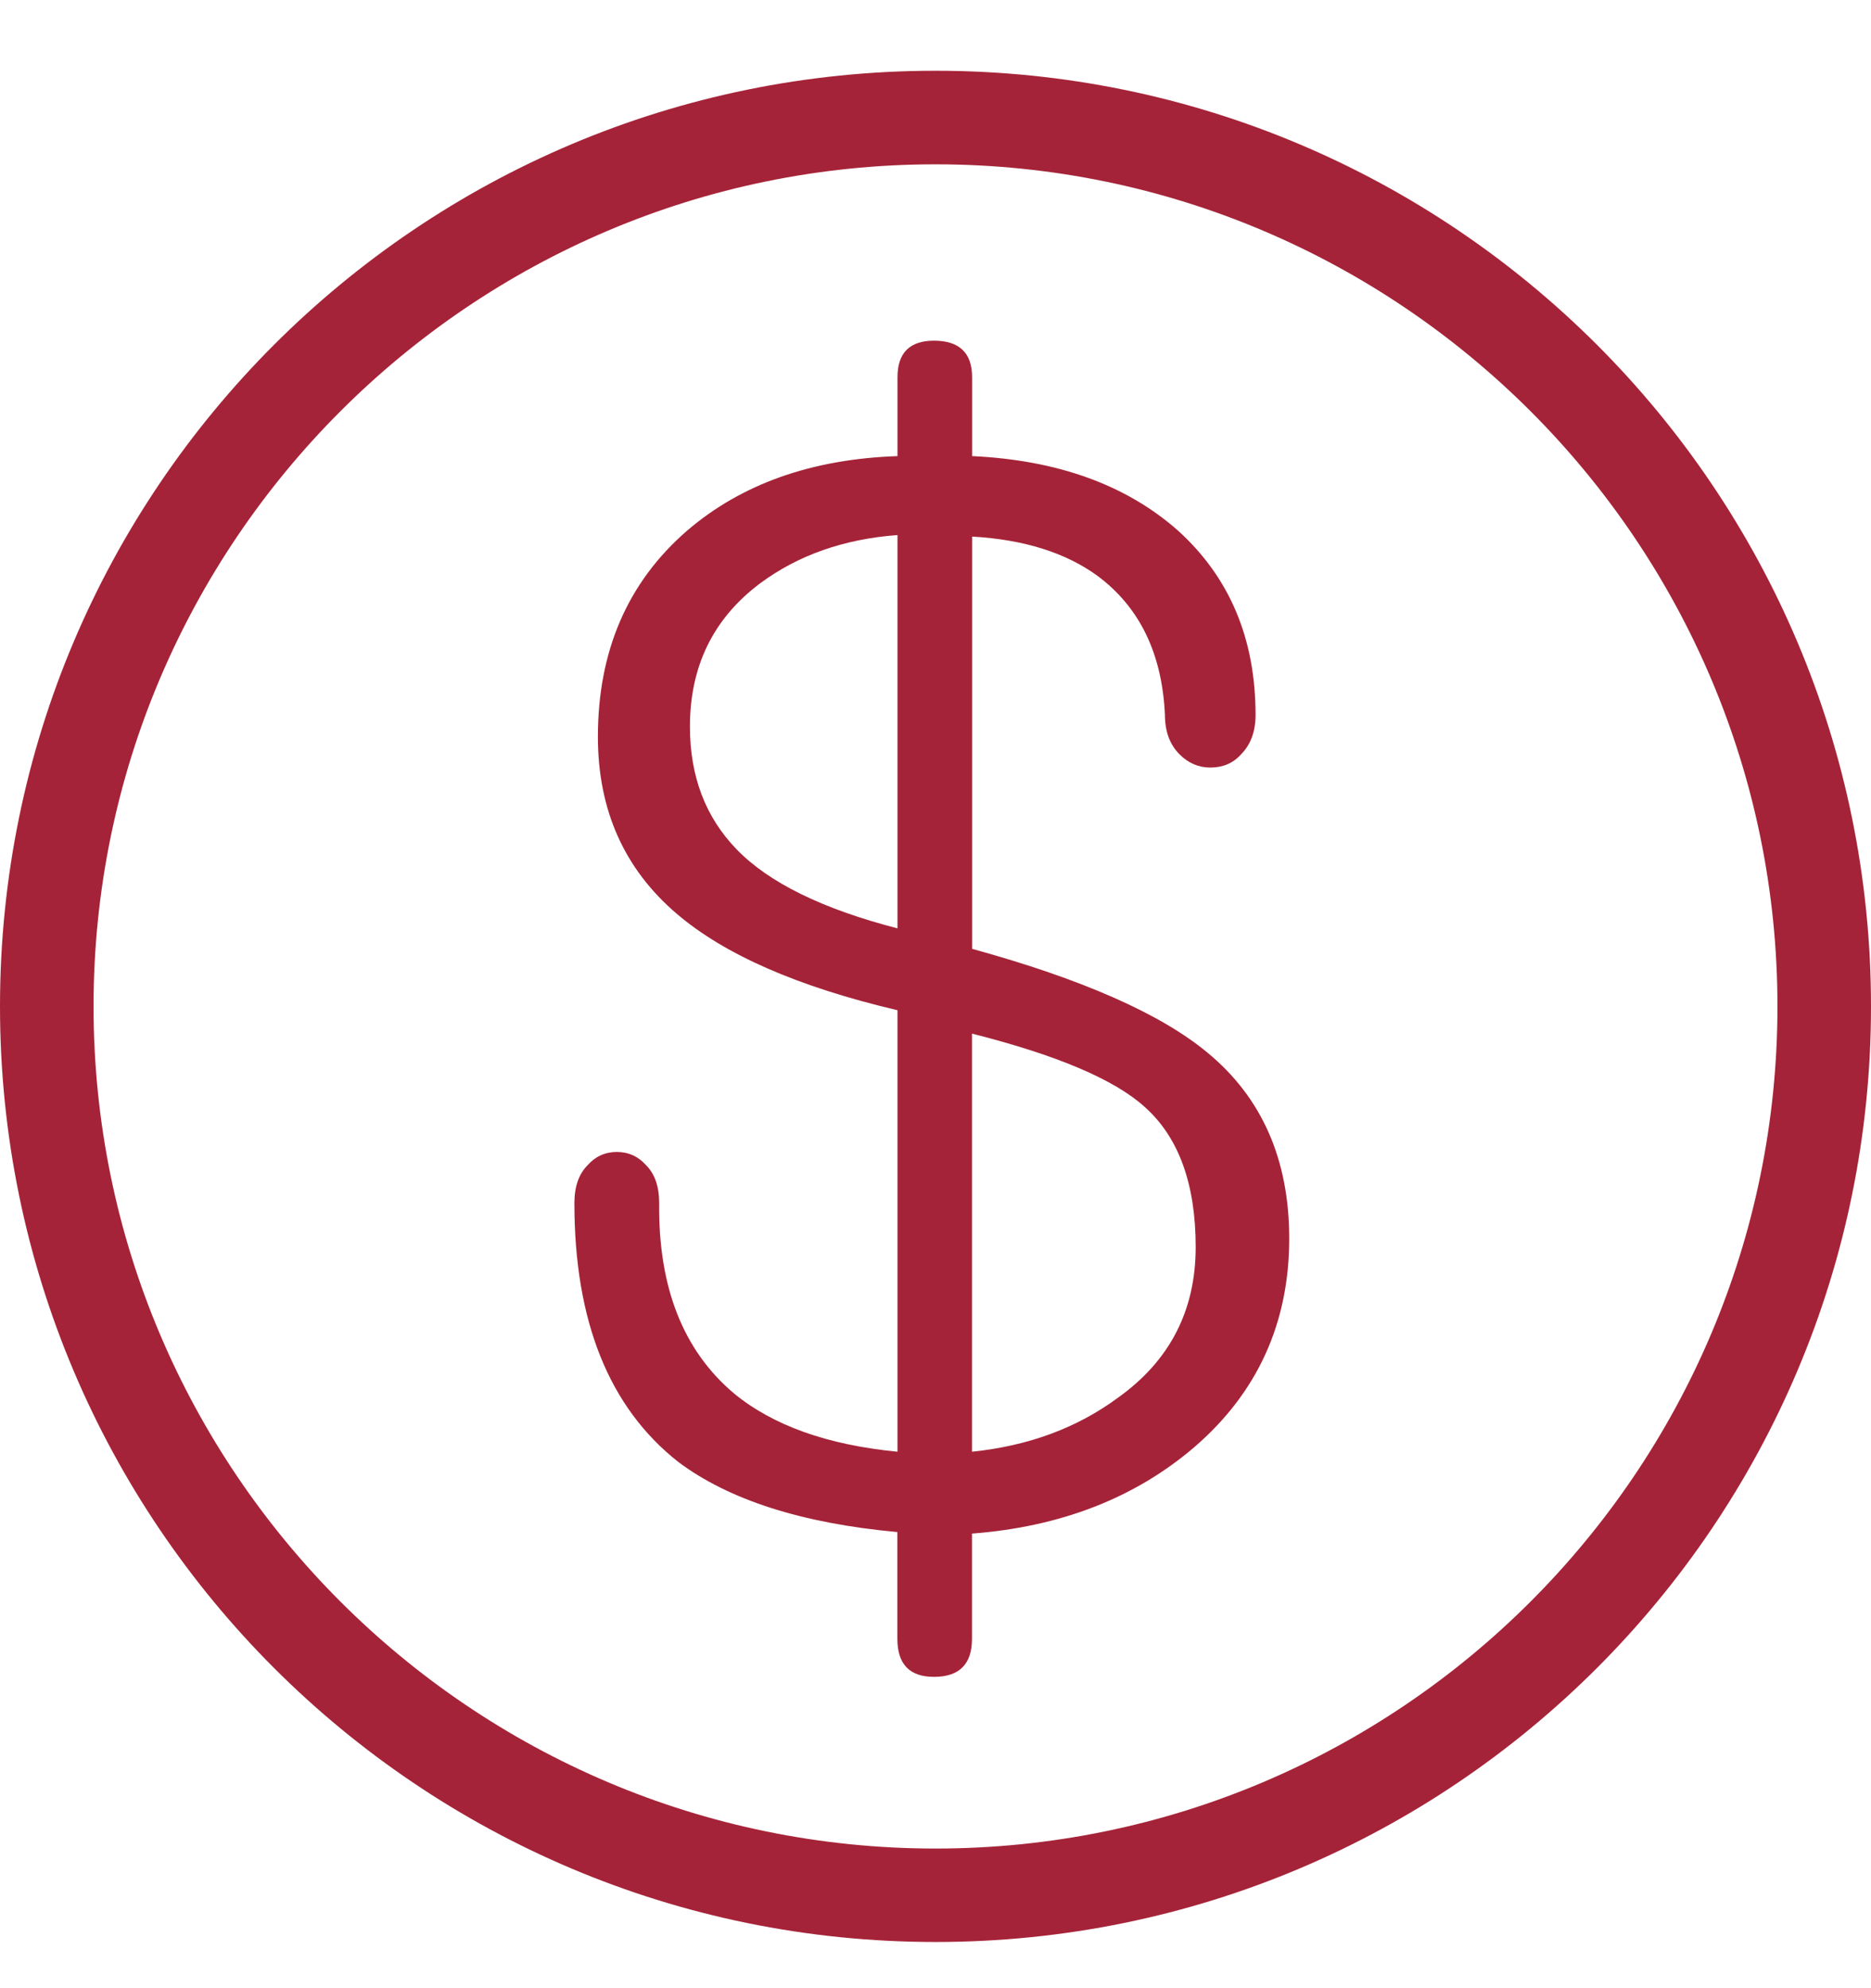<svg xmlns="http://www.w3.org/2000/svg" fill="none" viewBox="0 0 16 17" height="17" width="16">
<path fill="#A52338" d="M8 0.605C3.582 0.605 0 4.187 0 8.605C0 13.024 3.582 16.605 8 16.605C12.418 16.605 16 13.024 16 8.605C16 4.187 12.418 0.605 8 0.605ZM8 15.806C4.03 15.806 0.8 12.576 0.8 8.605C0.8 4.635 4.03 1.405 8 1.405C11.97 1.405 15.2 4.635 15.2 8.605C15.2 12.576 11.97 15.806 8 15.806Z"></path>
<path fill="#A52338" d="M10.325 9C9.925 8.668 9.254 8.372 8.313 8.113V4.588C8.754 4.613 9.113 4.725 9.387 4.925C9.746 5.193 9.938 5.588 9.962 6.113C9.962 6.255 10.004 6.368 10.088 6.451C10.162 6.525 10.25 6.563 10.35 6.563C10.458 6.563 10.546 6.525 10.612 6.451C10.695 6.368 10.737 6.255 10.737 6.113C10.737 5.463 10.516 4.938 10.075 4.538C9.633 4.147 9.046 3.934 8.313 3.9V3.225C8.313 3.018 8.204 2.913 7.987 2.913C7.779 2.913 7.675 3.018 7.675 3.225V3.9C6.941 3.925 6.341 4.138 5.875 4.538C5.366 4.98 5.113 5.568 5.113 6.3C5.113 6.925 5.338 7.43 5.787 7.813C6.196 8.163 6.825 8.438 7.675 8.638V12.413C7.075 12.355 6.608 12.188 6.275 11.913C5.841 11.546 5.629 11.005 5.637 10.288C5.637 10.146 5.6 10.038 5.525 9.963C5.458 9.888 5.375 9.85 5.275 9.85C5.175 9.85 5.091 9.888 5.025 9.963C4.95 10.038 4.912 10.146 4.912 10.288C4.912 11.296 5.208 12.034 5.8 12.5C6.233 12.825 6.858 13.025 7.674 13.1V14.013C7.674 14.229 7.778 14.338 7.987 14.338C8.204 14.338 8.312 14.229 8.312 14.013V13.113C9.07 13.055 9.704 12.809 10.212 12.375C10.753 11.909 11.025 11.313 11.025 10.588C11.024 9.913 10.791 9.384 10.325 9ZM7.675 7.938C7.033 7.772 6.575 7.547 6.3 7.263C6.033 6.988 5.9 6.638 5.9 6.213C5.9 5.696 6.1 5.288 6.5 4.988C6.825 4.747 7.217 4.609 7.675 4.575V7.938ZM9.562 11.95C9.212 12.209 8.796 12.363 8.312 12.413V8.838C9.037 9.021 9.529 9.23 9.787 9.463C10.079 9.722 10.225 10.122 10.225 10.663C10.225 11.205 10.004 11.634 9.562 11.95Z"></path>
</svg>
